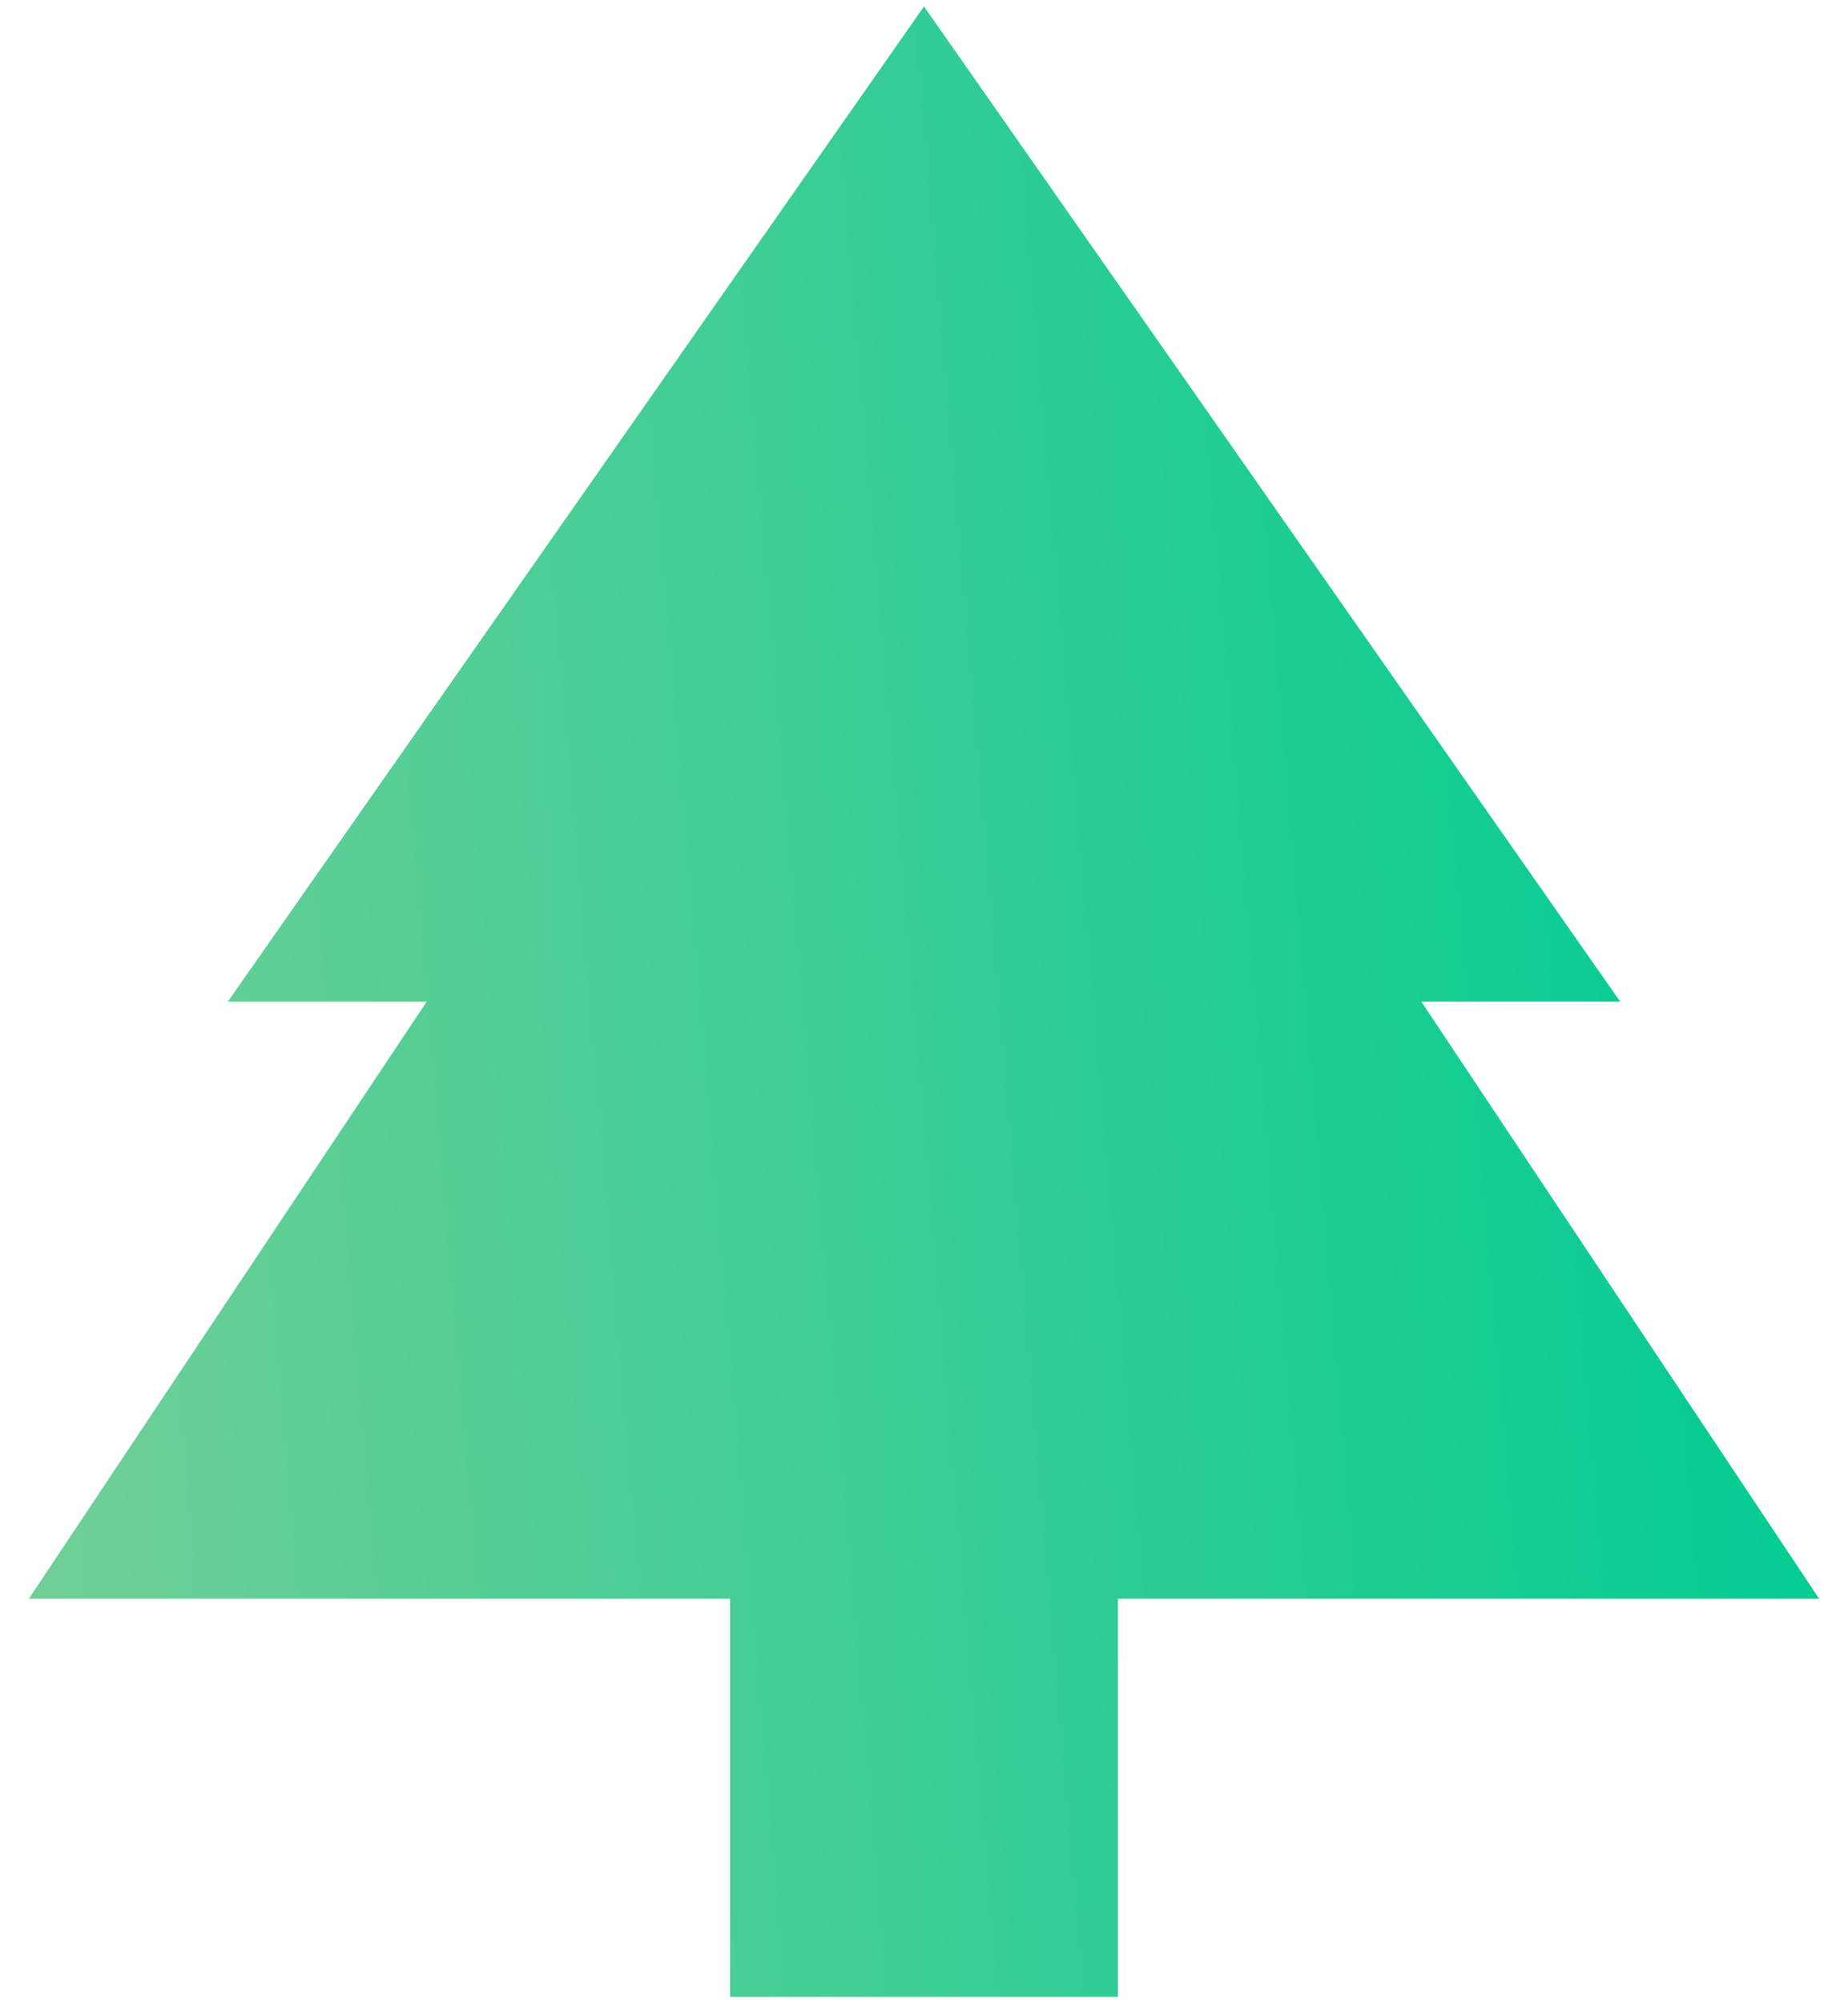 <svg width="48" height="52" viewBox="0 0 48 52" fill="none" xmlns="http://www.w3.org/2000/svg">
<path d="M29.038 51.833H18.962V41.5H0.75L11.083 26H5.917L24 0.167L42.083 26H36.917L47.25 41.5H29.038V51.833Z" fill="url(#paint0_linear_15_1081)"/>
<defs>
<linearGradient id="paint0_linear_15_1081" x1="0.75" y1="31.811" x2="47.406" y2="27.835" gradientUnits="userSpaceOnUse">
<stop stop-color="#6FCF97"/>
<stop offset="1" stop-color="#00CC93"/>
</linearGradient>
</defs>
</svg>
